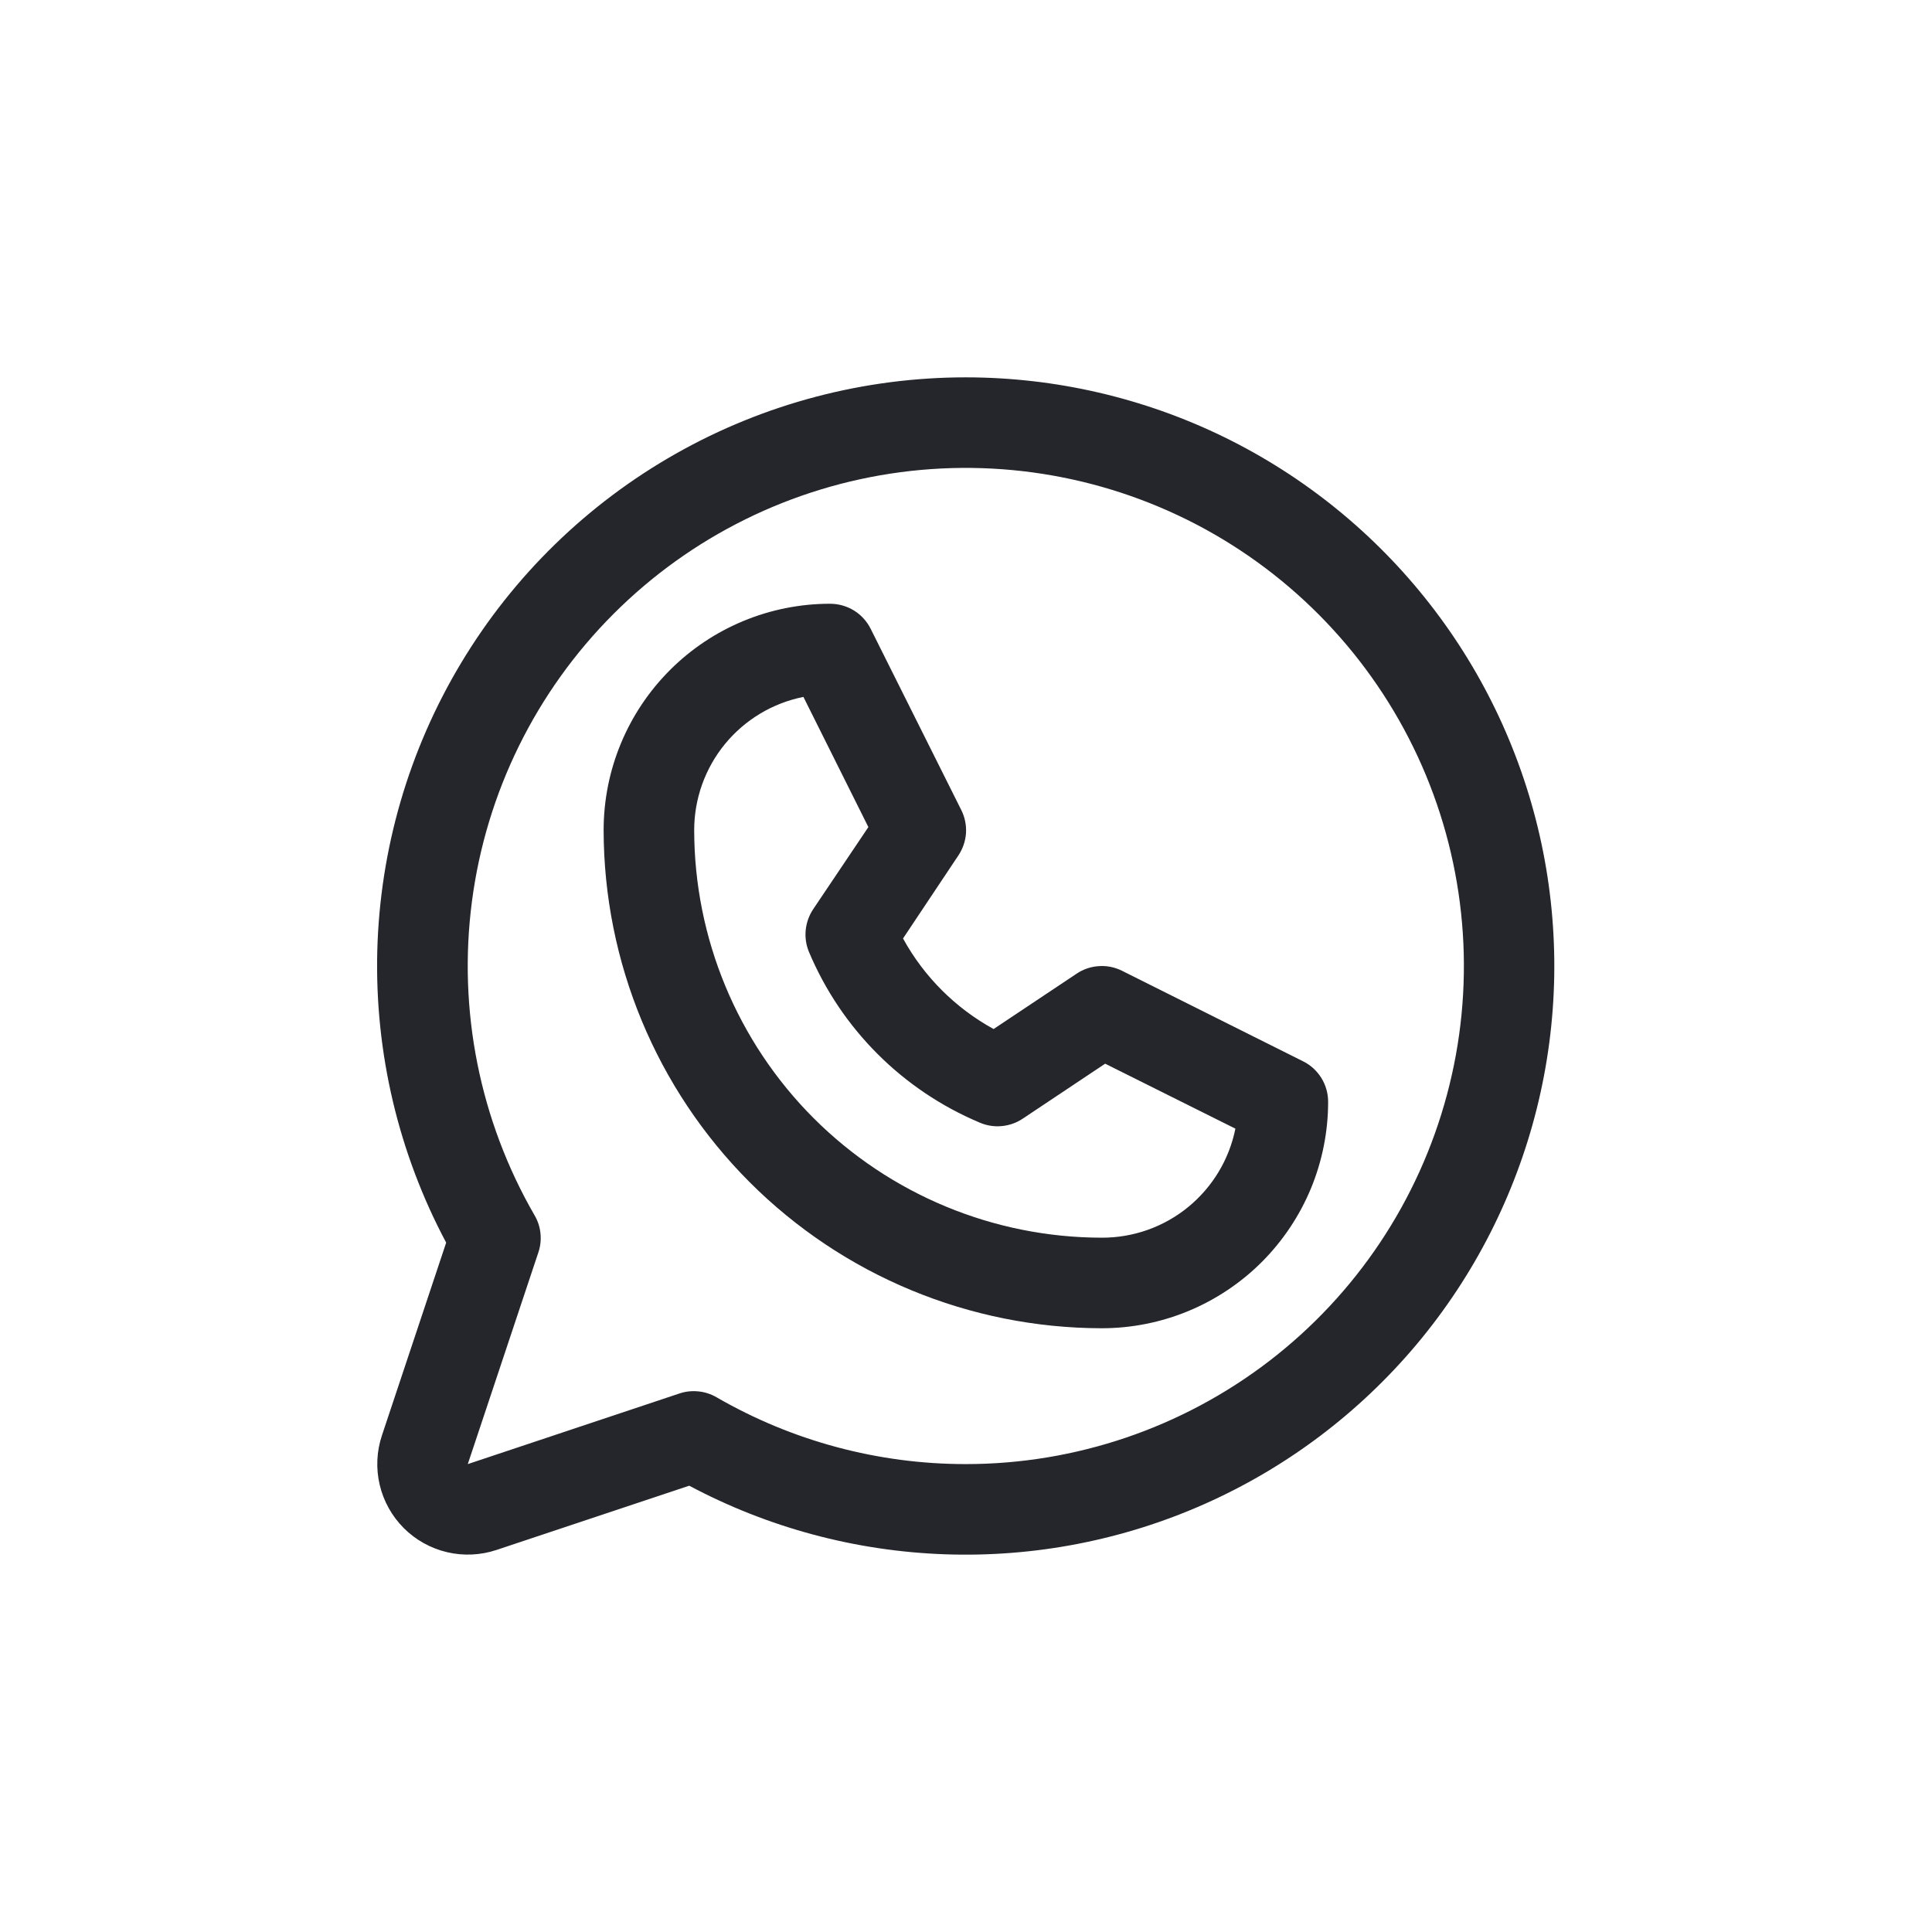 <?xml version="1.0" encoding="UTF-8"?>
<svg xmlns="http://www.w3.org/2000/svg" width="32" height="32" viewBox="0 0 32 32" fill="none">
  <path d="M21.584 17.579L18.584 16.079C18.466 16.02 18.334 15.993 18.203 16.002C18.071 16.01 17.944 16.052 17.834 16.126L16.457 17.044C15.825 16.697 15.304 16.177 14.957 15.544L15.875 14.167C15.948 14.057 15.991 13.93 16 13.799C16.008 13.667 15.981 13.535 15.922 13.417L14.422 10.417C14.36 10.292 14.264 10.186 14.145 10.112C14.026 10.039 13.888 10 13.748 10C12.754 10 11.8 10.395 11.097 11.098C10.393 11.802 9.998 12.755 9.998 13.75C10.001 15.937 10.871 18.034 12.417 19.581C13.964 21.128 16.061 21.997 18.248 22C18.741 22 19.228 21.903 19.683 21.715C20.138 21.526 20.552 21.25 20.9 20.902C21.248 20.553 21.524 20.14 21.713 19.685C21.901 19.23 21.998 18.742 21.998 18.25C21.998 18.111 21.96 17.974 21.886 17.855C21.813 17.737 21.709 17.641 21.584 17.579ZM18.248 20.5C16.459 20.498 14.743 19.786 13.477 18.521C12.212 17.255 11.5 15.54 11.498 13.75C11.498 13.23 11.678 12.726 12.008 12.323C12.338 11.921 12.797 11.645 13.307 11.543L14.383 13.699L13.467 15.062C13.399 15.165 13.357 15.283 13.345 15.406C13.333 15.529 13.351 15.653 13.399 15.767C13.935 17.042 14.95 18.056 16.225 18.593C16.339 18.643 16.464 18.663 16.588 18.652C16.712 18.641 16.832 18.6 16.936 18.531L18.305 17.618L20.462 18.694C20.359 19.205 20.082 19.664 19.678 19.994C19.275 20.323 18.769 20.502 18.248 20.5ZM15.998 6.25C14.315 6.25 12.66 6.685 11.195 7.514C9.73 8.343 8.504 9.537 7.638 10.98C6.771 12.423 6.293 14.066 6.249 15.749C6.206 17.431 6.599 19.097 7.39 20.582L6.326 23.775C6.238 24.039 6.225 24.323 6.289 24.594C6.353 24.865 6.491 25.113 6.688 25.31C6.885 25.507 7.133 25.645 7.404 25.709C7.676 25.773 7.959 25.76 8.224 25.672L11.416 24.608C12.723 25.304 14.172 25.692 15.652 25.744C17.132 25.796 18.605 25.51 19.958 24.908C21.311 24.306 22.509 23.403 23.462 22.269C24.414 21.135 25.095 19.798 25.454 18.361C25.813 16.924 25.839 15.425 25.532 13.976C25.224 12.527 24.591 11.167 23.679 10C22.768 8.833 21.602 7.888 20.272 7.238C18.941 6.589 17.479 6.251 15.998 6.25ZM15.998 24.25C14.548 24.251 13.123 23.869 11.868 23.143C11.776 23.09 11.674 23.056 11.568 23.046C11.462 23.035 11.355 23.046 11.255 23.08L7.748 24.25L8.917 20.744C8.951 20.643 8.963 20.536 8.952 20.43C8.942 20.325 8.909 20.223 8.855 20.131C7.946 18.558 7.581 16.73 7.817 14.929C8.052 13.128 8.876 11.455 10.16 10.17C11.443 8.885 13.115 8.059 14.915 7.821C16.716 7.583 18.545 7.946 20.119 8.853C21.692 9.761 22.922 11.162 23.618 12.84C24.313 14.518 24.436 16.378 23.966 18.133C23.497 19.887 22.462 21.438 21.021 22.544C19.58 23.65 17.814 24.25 15.998 24.25Z" fill="#25262B"></path>
</svg>
